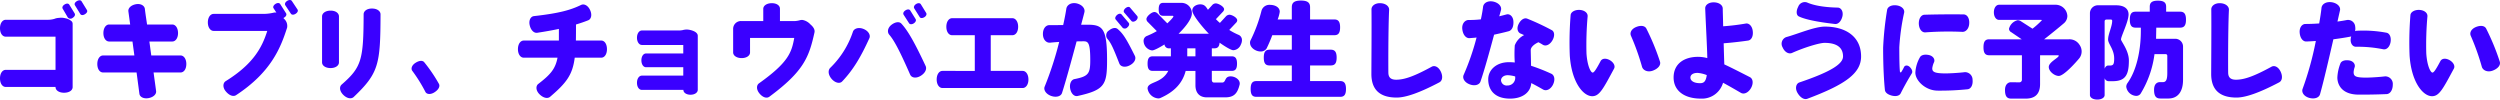 <svg xmlns="http://www.w3.org/2000/svg" width="714.461" height="28.452" viewBox="0 0 714.461 28.452">
  <g id="intro_check_txt03" transform="translate(-10969.26 -3069.398)">
    <path id="パス_383" data-name="パス 383" d="M29.1-22.74l-1.53-2.49c-.21-.36-.75-.39-1.32-.06s-.81.81-.57,1.2l1.53,2.49c.21.36.75.42,1.32.06S29.34-22.35,29.1-22.74Zm-3.51.96-1.53-2.49c-.21-.36-.75-.42-1.32-.06-.57.33-.78.84-.57,1.2l1.47,2.52a.979.979,0,0,0,1.38.12C25.62-20.88,25.83-21.36,25.59-21.78ZM25.02-.72V-18.81a1.057,1.057,0,0,0-.27-.69,3.71,3.71,0,0,0-1.89-.9,4.476,4.476,0,0,0-1.74-.09,3.814,3.814,0,0,0-1.29.27,6.451,6.451,0,0,1-2.01.27H5.91c-.93,0-1.65.99-1.65,2.4,0,1.5.72,2.43,1.65,2.43H20.13v9.48H5.91c-.93,0-1.65.96-1.65,2.43,0,1.5.72,2.46,1.65,2.46H20.13v.03c0,.93.99,1.62,2.43,1.62C24.06.9,25.02.21,25.02-.72Zm32.49-6.6c0-1.44-.72-2.43-1.65-2.43H47.49c-.18-1.32-.36-2.67-.54-3.99h6.54c.93,0,1.65-.96,1.65-2.4,0-1.47-.72-2.46-1.65-2.46h-7.2c-.27-1.83-.51-3.39-.63-4.47-.12-.9-1.14-1.59-2.58-1.32-1.41.27-2.25,1.14-2.13,2.04l.51,3.75h-6c-.93,0-1.65.99-1.65,2.46,0,1.44.72,2.4,1.65,2.4h6.66l.54,3.99H33.72c-.93,0-1.65.99-1.65,2.43,0,1.5.72,2.43,1.65,2.43h9.57L44.1,1.2c.12.9,1.2,1.5,2.64,1.23,1.41-.27,2.25-1.14,2.13-2.01-.15-1.17-.42-3.06-.72-5.31h7.71C56.79-4.89,57.51-5.82,57.51-7.32ZM89.28-22.89l-1.59-2.4c-.24-.39-.78-.42-1.35-.06s-.78.87-.54,1.26l1.59,2.4c.24.36.78.39,1.35.03S89.52-22.53,89.28-22.89ZM86.31-17.7a2.735,2.735,0,0,0-.93-2.58c-.03-.09-.09-.12-.12-.18a.752.752,0,0,0,.21-.12c.57-.33.78-.87.54-1.23l-1.68-2.64c-.24-.36-.78-.39-1.35-.03-.57.39-.78.87-.54,1.23l.81,1.26a1.723,1.723,0,0,0-.87.03,13,13,0,0,1-2.82.33H65.31c-.9,0-1.65.96-1.65,2.43s.75,2.43,1.65,2.43H80.64C79.14-12,76.65-7.32,68.79-2.43c-.84.51-.96,1.8,0,2.94.99,1.2,2.16,1.59,2.94,1.08C81.69-4.95,84.45-11.88,86.31-17.7Zm26.7-3.81c0-.9-.96-1.65-2.4-1.65-1.47-.03-2.43.72-2.43,1.65-.03,13.05-.6,15.12-6.27,20.07-.72.63-.63,1.86.45,2.94s2.31,1.26,3,.6C112.5-4.71,112.98-7.2,113.01-21.51ZM101.13-7.77V-20.91c0-.93-.96-1.68-2.43-1.65-1.44,0-2.4.75-2.4,1.65V-7.77c0,.9.96,1.62,2.43,1.62C100.17-6.15,101.13-6.87,101.13-7.77Zm28.56,6.12a43.674,43.674,0,0,0-4.2-6.18c-.48-.57-1.47-.48-2.52.21-1.02.66-1.35,1.65-.87,2.28A43.228,43.228,0,0,1,125.82.63c.36.75,1.5.87,2.64.12C129.63,0,130.08-.96,129.69-1.65Zm48.03-9.9c0-1.47-.69-2.46-1.62-2.46h-7.26c.03-1.35.03-2.88.03-4.59,1.29-.39,2.43-.78,3.48-1.2.87-.33,1.17-1.56.57-2.88-.63-1.41-1.77-1.92-2.61-1.5-2.97,1.44-6.21,2.37-13.44,3.18-.93.09-1.56,1.17-1.23,2.61s1.23,2.28,2.13,2.16c2.34-.36,4.41-.72,6.21-1.11v3.33H153.93c-.93,0-1.65.99-1.65,2.46,0,1.44.72,2.43,1.65,2.43h9.66c-.6,3.21-2.01,4.83-5.49,7.5-.75.57-.75,1.86.33,2.94s2.31,1.35,3.03.75c4.68-3.99,6.42-6.27,7.05-11.19h7.59C177.03-9.12,177.72-10.11,177.72-11.55ZM203.67.06V-15.39c0-.54-.45-1.02-1.23-1.35a5.591,5.591,0,0,0-1.8-.42,4.318,4.318,0,0,0-1.23.15,5.88,5.88,0,0,1-1.38.12H187.71c-.78,0-1.41.84-1.41,2.07s.63,2.07,1.41,2.07h11.82v2.43H188.88c-.72,0-1.32.78-1.32,1.95,0,1.2.6,1.98,1.32,1.98h10.65v2.4H187.71c-.78,0-1.41.81-1.41,2.04,0,1.26.63,2.04,1.41,2.04h11.85c0,.78.84,1.38,2.04,1.38C202.83,1.47,203.67.84,203.67.06Zm33.36-16.41c.15-.72-.24-1.5-1.17-2.28a4.088,4.088,0,0,0-2.19-1.26,2.251,2.251,0,0,0-.9.09,6.494,6.494,0,0,1-2.22.21h-3.39V-23.1c0-.93-.96-1.62-2.4-1.59-1.41.03-2.37.72-2.37,1.62v3.48h-6.33a2.235,2.235,0,0,0-2.28,2.25v6.72c0,.9.99,1.62,2.43,1.62s2.4-.72,2.4-1.62v-4.14h12.63c-.75,4.2-1.71,7.02-10.05,12.96-.78.54-.81,1.77.09,2.88.93,1.14,2.07,1.53,2.85.96C233.94-5.22,235.47-9.24,237.03-16.35Zm31.92-5.55-1.53-2.49c-.24-.36-.78-.42-1.35-.06s-.75.87-.54,1.23l1.56,2.49c.21.36.78.39,1.35.03C268.98-21.03,269.16-21.54,268.95-21.9Zm-3.03,1.74-1.53-2.46c-.24-.36-.78-.39-1.35-.03s-.78.87-.54,1.26l1.56,2.43c.24.36.78.39,1.35.03C265.95-19.29,266.16-19.8,265.92-20.16ZM268.8-6.72c-3.06-6.54-5.04-10.08-6.93-12.12-.6-.66-1.77-.51-2.88.36-1.14.93-1.17,2.13-.6,2.79,1.38,1.59,2.94,4.5,5.97,11.4.42.93,1.65,1.17,2.97.39S269.19-5.85,268.8-6.72ZM252.72-14.7c.39-.87-.27-2.07-1.71-2.64s-2.7-.09-3,.81a25.669,25.669,0,0,1-6.45,10.29c-.72.69-.66,1.98.36,3.18,1.05,1.2,2.37,1.44,3.03.72C248.19-5.73,250.41-9.6,252.72-14.7ZM298.17-2.88c0-1.47-.72-2.46-1.65-2.46H287.4v-10.2h6.18c.93,0,1.65-.93,1.65-2.43,0-1.44-.72-2.43-1.65-2.43H276.36c-.93,0-1.65.99-1.65,2.43,0,1.5.72,2.43,1.65,2.43h6.48v10.2H273.6c-.93,0-1.65.99-1.65,2.46,0,1.44.72,2.43,1.65,2.43h22.92C297.45-.45,298.17-1.44,298.17-2.88Zm31.08-18.15-2.04-2.4c-.27-.33-.81-.24-1.32.18-.48.42-.63.93-.33,1.26l2.04,2.37c.27.33.81.27,1.32-.12C329.4-20.19,329.52-20.7,329.25-21.03Zm-2.43,1.95-2.04-2.4c-.24-.3-.81-.27-1.32.18-.48.45-.63.96-.33,1.29l2.01,2.4a1.006,1.006,0,0,0,1.32-.18C326.97-18.24,327.09-18.75,326.82-19.08Zm1.77,9.45c-2.52-5.07-3.42-6.39-4.89-7.65-.6-.54-1.56-.39-2.52.39a1.621,1.621,0,0,0-.48,2.34c1.11,1.23,1.86,3.06,3.45,7.11.36.9,1.62,1.23,2.97.51C328.47-7.62,329.01-8.76,328.59-9.63Zm-7.95,1.2c0-9-1.23-10.11-5.52-10.11h-1.89c.36-1.35.69-2.55.93-3.54.27-1.02-.57-2.16-2.19-2.55-1.62-.36-2.82.48-2.97,1.53-.18,1.17-.48,2.79-.9,4.65-1.41.03-2.82.03-3.96.03-1.02,0-1.86,1.02-1.83,2.61.03,1.65,1.08,2.52,2.1,2.4.78-.09,1.65-.15,2.55-.21A96.177,96.177,0,0,1,302.82-.87c-.39.87.27,2.1,1.8,2.67,1.53.54,2.85.12,3.15-.84,1.11-3.42,2.73-9.39,4.17-14.73,1.02-.03,1.77-.03,2.04-.03,1.32,0,1.86.6,1.86,5.43,0,3.81-.51,4.59-4.5,5.37-.93.18-1.5,1.32-1.23,2.76s1.2,2.28,2.1,2.07C319.98.12,320.64-1.38,320.64-8.43Zm38.55-5.67a1.591,1.591,0,0,0-.87-1.5,18.652,18.652,0,0,1-2.76-1.44l1.92-2.04a1.037,1.037,0,0,0,.36-.72c0-.78-1.53-1.59-2.22-1.59a1.424,1.424,0,0,0-1.02.48l-1.71,1.86a12.813,12.813,0,0,1-1.14-1.08l1.95-2.07a1.149,1.149,0,0,0,.39-.75c0-.78-1.65-1.68-2.37-1.68a1.365,1.365,0,0,0-1.05.51l-1.2,1.32c-.57-.9-.99-1.56-2.19-1.56-1.02,0-2.28.6-2.28,1.77,0,1.41,3.69,5.61,4.74,6.63h-8.67c1.2-1.14,3.81-3.96,3.81-5.82a2.959,2.959,0,0,0-3.03-3h-5.16c-.87,0-1.29.48-1.29,1.86s.42,1.83,1.29,1.83h2.64c.18,0,.27.09.27.18,0,.33-1.47,1.74-1.74,1.98l-2.73-2.76a1.353,1.353,0,0,0-.96-.48c-.78,0-2.28,1.23-2.28,2.04a1.2,1.2,0,0,0,.42.84l2.55,2.58a22.871,22.871,0,0,1-2.97,1.44,1.49,1.49,0,0,0-.81,1.38,2.8,2.8,0,0,0,2.43,2.7c.72,0,2.88-1.29,3.54-1.71a1.254,1.254,0,0,0,1.41,1.11h.42v2.28h-5.16c-1.02,0-1.5.54-1.5,2.1s.48,2.07,1.5,2.07h4.41c-1.89,3.69-5.91,3-5.91,5.04a3.321,3.321,0,0,0,3.03,2.82,1.512,1.512,0,0,0,.57-.09c4.11-1.8,6.39-4.32,7.29-7.77h2.79v4.11c0,2.07,1.08,3.45,3.27,3.45h5.19c2.4,0,3.51-.93,4.17-3.66a1.021,1.021,0,0,0,.03-.3c0-1.23-1.47-2.04-2.58-2.04-1.89,0-1.26,1.77-2.46,1.77h-2.28c-.39,0-.66-.24-.66-.81V-5.34h5.67c1.02,0,1.53-.51,1.53-2.07s-.51-2.1-1.53-2.1h-5.67v-2.28h.72c.9,0,1.41-.42,1.5-1.62.69.51,3.12,2.16,3.93,2.16a2.455,2.455,0,0,0,2.13-1.59A2.812,2.812,0,0,0,359.19-14.1ZM345.9-9.51h-2.34v-2.28h2.34ZM388.92-.18c0-1.68-.57-2.25-1.65-2.25h-8.61V-6.9h5.91c1.11,0,1.68-.54,1.68-2.25,0-1.68-.57-2.25-1.68-2.25h-5.91v-4.14h6.93c1.08,0,1.65-.54,1.65-2.25,0-1.68-.57-2.25-1.65-2.25h-6.93v-3.48c0-1.26-.66-1.92-2.61-1.92-1.98,0-2.61.66-2.61,1.92v3.48h-4.05a9.5,9.5,0,0,0,.6-2.19c0-1.41-1.53-1.98-2.73-1.98a2.343,2.343,0,0,0-2.46,1.59,42.162,42.162,0,0,1-3.18,8.61,1.314,1.314,0,0,0-.12.63c0,1.47,1.68,2.49,3,2.49a1.953,1.953,0,0,0,1.74-.87c.54-1.11,1.08-2.34,1.62-3.78h5.58v4.14h-6.36c-1.11,0-1.65.57-1.65,2.25,0,1.71.54,2.25,1.65,2.25h6.36v4.47H363.33c-1.11,0-1.65.57-1.65,2.25,0,1.71.54,2.25,1.65,2.25h23.94C388.35,2.07,388.92,1.53,388.92-.18ZM416.04-5.1c-.66-1.41-1.77-1.89-2.61-1.44-5.04,2.76-7.89,3.75-10.26,3.72-1.53-.03-2.07-.75-2.13-1.86-.03-.51-.06-12.48.21-18.09.06-.99-.93-1.86-2.49-1.92s-2.58.81-2.55,1.8c.06,4.68-.03,17.13-.03,18.42,0,4.26,2.16,6.75,7.23,6.75,2.58,0,6.51-1.35,12.21-4.35C416.46-2.52,416.67-3.72,416.04-5.1Zm32.04,3.69c.69-1.41.42-2.7-.48-3.12a52.912,52.912,0,0,0-5.79-2.28c-.03-2.01-.09-4.02-.09-4.47,0-.81.9-1.65,2.19-2.25.48.24.93.51,1.32.75.81.45,1.92,0,2.67-1.26.72-1.23.66-2.49-.15-2.94a70.256,70.256,0,0,0-7.05-3.3c-.81-.3-1.8.27-2.43,1.53-.63,1.23-.3,2.34.51,2.73.36.12.69.3,1.05.45a5.461,5.461,0,0,0-2.67,2.94,35.571,35.571,0,0,0,0,4.89,15.346,15.346,0,0,0-1.68-.09c-3.6,0-5.91,2.22-5.91,4.89,0,2.85,1.65,5.52,6.24,5.52,3.45,0,5.85-1.68,6.06-4.44,1.2.6,2.37,1.26,3.42,1.86C446.16.48,447.39-.03,448.08-1.41ZM436.77-19.47c-.06-1.44-1.05-2.25-1.95-2.01-.69.18-1.38.36-2.1.54.18-.6.33-1.17.48-1.71.3-.99-.51-2.1-2.13-2.49-1.62-.36-2.82.39-2.97,1.47-.12.99-.33,2.22-.63,3.6a29.23,29.23,0,0,1-3.45.18c-1.02-.03-2.04.99-1.86,2.61s1.05,2.64,2.07,2.58c.69-.06,1.35-.09,2.01-.18A70.19,70.19,0,0,1,422.55-4.2c-.42.93.21,2.13,1.71,2.7,1.47.57,2.76.15,3.09-.78,1.14-3.27,2.61-8.64,3.9-13.41,1.35-.3,2.73-.6,4.17-.99C436.32-16.92,436.86-18,436.77-19.47Zm.51,15.9a2.184,2.184,0,0,1-2.25,2.4,1.607,1.607,0,0,1-1.8-1.47c0-.69.63-1.47,1.92-1.47a8.327,8.327,0,0,1,2.13.36Zm41.37-4.44a66,66,0,0,0-3.9-9.45c-.45-.81-1.59-.96-2.91-.42-1.38.57-1.86,1.65-1.47,2.52a67.755,67.755,0,0,1,3.15,8.82c.27.99,1.53,1.68,3.06,1.14C478.14-5.97,478.98-7.02,478.65-8.01ZM465.54-6c.39-.72-.09-1.74-1.2-2.4-1.17-.66-2.22-.51-2.64.24-1.23,2.31-1.86,3.3-2.28,3.3-.54,0-1.53-1.89-1.77-5.49a92.315,92.315,0,0,1,.33-10.56c.09-.96-.84-1.77-2.28-1.86-1.44-.06-2.52.63-2.58,1.5a96.588,96.588,0,0,0-.24,11.49c.48,7.56,3.78,11.67,6.42,11.67C461.37,1.89,462.42-.21,465.54-6Zm39.63-10.71c-.15-1.47-1.11-2.34-2.01-2.16a63.35,63.35,0,0,1-6.45.78c-.03-1.83-.09-3.57-.12-5.07,0-.96-1.02-1.74-2.52-1.77-1.53-.03-2.52.78-2.49,1.74.24,6,.54,10.89.6,14.19a10.339,10.339,0,0,0-2.64-.36c-3.78,0-6.99,1.83-6.99,5.91,0,3.69,2.94,6.03,7.8,6.03a6.264,6.264,0,0,0,6.33-4.53c1.53.81,3.24,1.8,5.1,2.88.87.51,2.1,0,2.88-1.35.78-1.38.57-2.7-.33-3.15-3-1.53-5.34-2.73-7.29-3.63-.06-1.62-.12-3.75-.18-6.03,2.4-.18,5.16-.51,6.99-.78C504.78-14.16,505.35-15.24,505.17-16.71ZM492.03-4.14c-.27,1.92-.9,2.31-1.92,2.31-1.92,0-2.76-.78-2.76-1.59s.75-1.35,2.04-1.35A8.8,8.8,0,0,1,492.03-4.14Zm38.76-16.77c.33-1.44-.39-2.49-1.32-2.52-4.44-.09-7.17-.75-8.79-1.47a2,2,0,0,0-2.52,1.23c-.63,1.2-.57,2.4.18,2.76,1.74.84,5.07,1.56,10.29,2.16C529.56-18.63,530.43-19.47,530.79-20.91Zm5.34,11.43c0-5.67-4.41-8.52-10.35-8.52-2.94,0-7.83,2.13-11.04,3a2.02,2.02,0,0,0-1.05,2.91c.63,1.47,1.83,2.01,2.7,1.62,3.48-1.56,7.83-2.88,9.3-2.88,4.05,0,5.28,1.77,5.28,3.87,0,2.04-3.06,4.26-12.48,7.44-.9.3-1.32,1.62-.54,2.97.81,1.38,1.92,2.04,2.85,1.68C531.69-1.47,536.13-4.68,536.13-9.48Zm30.9-9.36c.12-1.56-.6-2.61-1.56-2.64-3.72-.06-8.37,0-11.22.09-.96.03-1.68,1.11-1.62,2.64.09,1.53.9,2.46,1.86,2.4a90.425,90.425,0,0,1,10.56-.15C566.01-16.44,566.94-17.34,567.03-18.84Zm.96,16.05a2.165,2.165,0,0,0-2.22-2.19c-1.89.24-4.65.36-5.43.36-3.33,0-3.87-.48-3.87-1.47a5.755,5.755,0,0,1,.51-1.74c.33-.75-.18-1.74-1.44-2.04-1.26-.27-2.28-.03-2.64.72a9.853,9.853,0,0,0-1.26,4.32c0,2.25,2.88,5.13,6.39,5.13a76.681,76.681,0,0,0,8.52-.39C567.51-.18,568.14-1.29,567.99-2.79ZM550.62-4.62c.3-.48.09-1.14-.54-1.8-.66-.66-1.44-.54-1.68,0a12.918,12.918,0,0,1-.75,1.35c-.12.24-.36.21-.42-.06-.09-.75-.18-2.7-.18-6.96a63.023,63.023,0,0,1,1.38-9.87c.21-.93-.63-1.89-2.1-2.1-1.5-.21-2.61.39-2.76,1.29a90.729,90.729,0,0,0-1.14,10.8c0,5.61.27,9.9.51,12.09.09.75.84,1.32,2.04,1.62,1.17.27,2.1.03,2.46-.66C547.98,0,548.97-1.92,550.62-4.62Zm48.54-6.27a3.274,3.274,0,0,0-.6-1.89,3.383,3.383,0,0,0-3.03-1.59h-7.08c1.65-1.29,4.29-3.42,5.61-4.56a2.777,2.777,0,0,0,1.02-2.1,3.368,3.368,0,0,0-3.54-3.21H575.55c-.81,0-1.47.87-1.47,2.16s.66,2.16,1.47,2.16h12c.15,0,.24.06.24.12a24.358,24.358,0,0,1-2.67,2.4l-3.27-2.1a1.763,1.763,0,0,0-.96-.33,3.352,3.352,0,0,0-2.49,2.46,1.126,1.126,0,0,0,.63.96l3,2.04h-9.27c-1.11,0-1.65.57-1.65,2.28s.54,2.28,1.65,2.28h9.33v6.96a.724.724,0,0,1-.78.78l-2.4-.03c-.6,0-1.65.48-1.65,2.22,0,1.86.6,2.46,1.8,2.46h4.14c2.64,0,4.08-1.32,4.08-4.14V-9.81h5.1c.15,0,.24.06.24.12,0,.63-2.85,1.8-2.85,3.24,0,1.26,1.65,2.55,2.85,2.55,1.47,0,5.01-3.99,5.91-5.1A3.178,3.178,0,0,0,599.16-10.89Zm29.82-9.09c0-1.71-.57-2.28-1.68-2.28h-3.99v-1.41c0-1.14-.6-1.74-2.34-1.74-1.77,0-2.34.6-2.34,1.74v1.41h-4.05c-1.11,0-1.65.57-1.65,2.28s.54,2.28,1.65,2.28h1.5v.87c0,6-1.35,11.58-3.84,15a1.866,1.866,0,0,0-.33,1.02A3.01,3.01,0,0,0,614.7,1.8a1.519,1.519,0,0,0,1.29-.6,28.549,28.549,0,0,0,3.99-11.34h3.18a.474.474,0,0,1,.48.48v4.92c0,2.01-.39,2.61-1.29,2.61h-.84c-.69,0-1.65.42-1.65,2.19,0,1.89.6,2.49,1.83,2.49h2.25c2.76,0,4.2-2.01,4.2-5.34v-9.48a2.228,2.228,0,0,0-2.25-2.25h-5.46l.06-3.18h6.81C628.41-17.7,628.98-18.27,628.98-19.98ZM612.66-8.31c0-2.88-2.25-5.49-2.25-6.03,0-.87,2.16-5.1,2.16-7.11s-1.77-2.64-3.51-2.64h-5.13a2.274,2.274,0,0,0-2.4,2.19V1.56c0,.72.84,1.29,2.1,1.29s2.1-.57,2.1-1.29V-3.27a1.215,1.215,0,0,0,1.17.87h1.14C611.67-2.4,612.66-4.2,612.66-8.31Zm-4.2-.6c0,1.86-.33,2.04-1.35,2.04h-.39c-.42,0-.78.33-.99.9V-19.53a.482.482,0,0,1,.51-.48h1.26a.34.34,0,0,1,.39.36c0,1.62-1.17,3.78-1.17,5.37C606.72-13.08,608.46-11.49,608.46-8.91ZM656.04-5.1c-.66-1.41-1.77-1.89-2.61-1.44-5.04,2.76-7.89,3.75-10.26,3.72-1.53-.03-2.07-.75-2.13-1.86-.03-.51-.06-12.48.21-18.09.06-.99-.93-1.86-2.49-1.92s-2.58.81-2.55,1.8c.06,4.68-.03,17.13-.03,18.42,0,4.26,2.16,6.75,7.23,6.75,2.58,0,6.51-1.35,12.21-4.35C656.46-2.52,656.67-3.72,656.04-5.1Zm31.41-8.49c.24-1.47-.33-2.55-1.23-2.67a35.505,35.505,0,0,0-8.61-.54c-.09.03-.18.06-.3.09a3.5,3.5,0,0,0,.03-1.26A2.056,2.056,0,0,0,675-19.89c-.72.15-1.68.3-2.73.45.27-1.2.51-2.28.72-3.18.24-.99-.69-2.07-2.34-2.34-1.65-.24-2.82.54-2.94,1.59-.12,1.2-.36,2.73-.66,4.47-1.32.09-2.67.15-3.93.15-.96,0-1.77.99-1.65,2.49.12,1.56.93,2.55,1.89,2.52s1.86-.09,2.73-.15A90.251,90.251,0,0,1,662.31-.21c-.36.96.33,2.13,1.89,2.58,1.56.42,2.82-.06,3.09-1.05.96-3.36,2.49-9.93,3.81-15.69,2.04-.27,3.72-.54,4.95-.78.06-.03.09-.03.15-.06a5.532,5.532,0,0,0-.15.75c-.12,1.38.66,2.25,1.53,2.22a36.748,36.748,0,0,1,7.77.72C686.25-11.34,687.18-12.09,687.45-13.59Zm.63,12.18a2.159,2.159,0,0,0-2.22-2.37c-1.92.24-4.56.36-5.31.36-3.18,0-3.66-.39-3.66-1.62a5.686,5.686,0,0,1,.3-1.38c.24-.78-.36-1.74-1.62-1.92s-2.25.18-2.49.96a12.49,12.49,0,0,0-.84,3.93c0,1.86,1.11,4.89,6.12,4.89,2.01,0,4.56,0,7.98-.15C687.33,1.23,688.08.12,688.08-1.41Zm30.57-6.6a66,66,0,0,0-3.9-9.45c-.45-.81-1.59-.96-2.91-.42-1.38.57-1.86,1.65-1.47,2.52a67.76,67.76,0,0,1,3.15,8.82c.27.99,1.53,1.68,3.06,1.14C718.14-5.97,718.98-7.02,718.65-8.01ZM705.54-6c.39-.72-.09-1.74-1.2-2.4-1.17-.66-2.22-.51-2.64.24-1.23,2.31-1.86,3.3-2.28,3.3-.54,0-1.53-1.89-1.77-5.49a92.318,92.318,0,0,1,.33-10.56c.09-.96-.84-1.77-2.28-1.86-1.44-.06-2.52.63-2.58,1.5a96.588,96.588,0,0,0-.24,11.49c.48,7.56,3.78,11.67,6.42,11.67C701.37,1.89,702.42-.21,705.54-6Z" transform="translate(10965 3095)" fill="#3a00ff"/>
  </g>
</svg>
